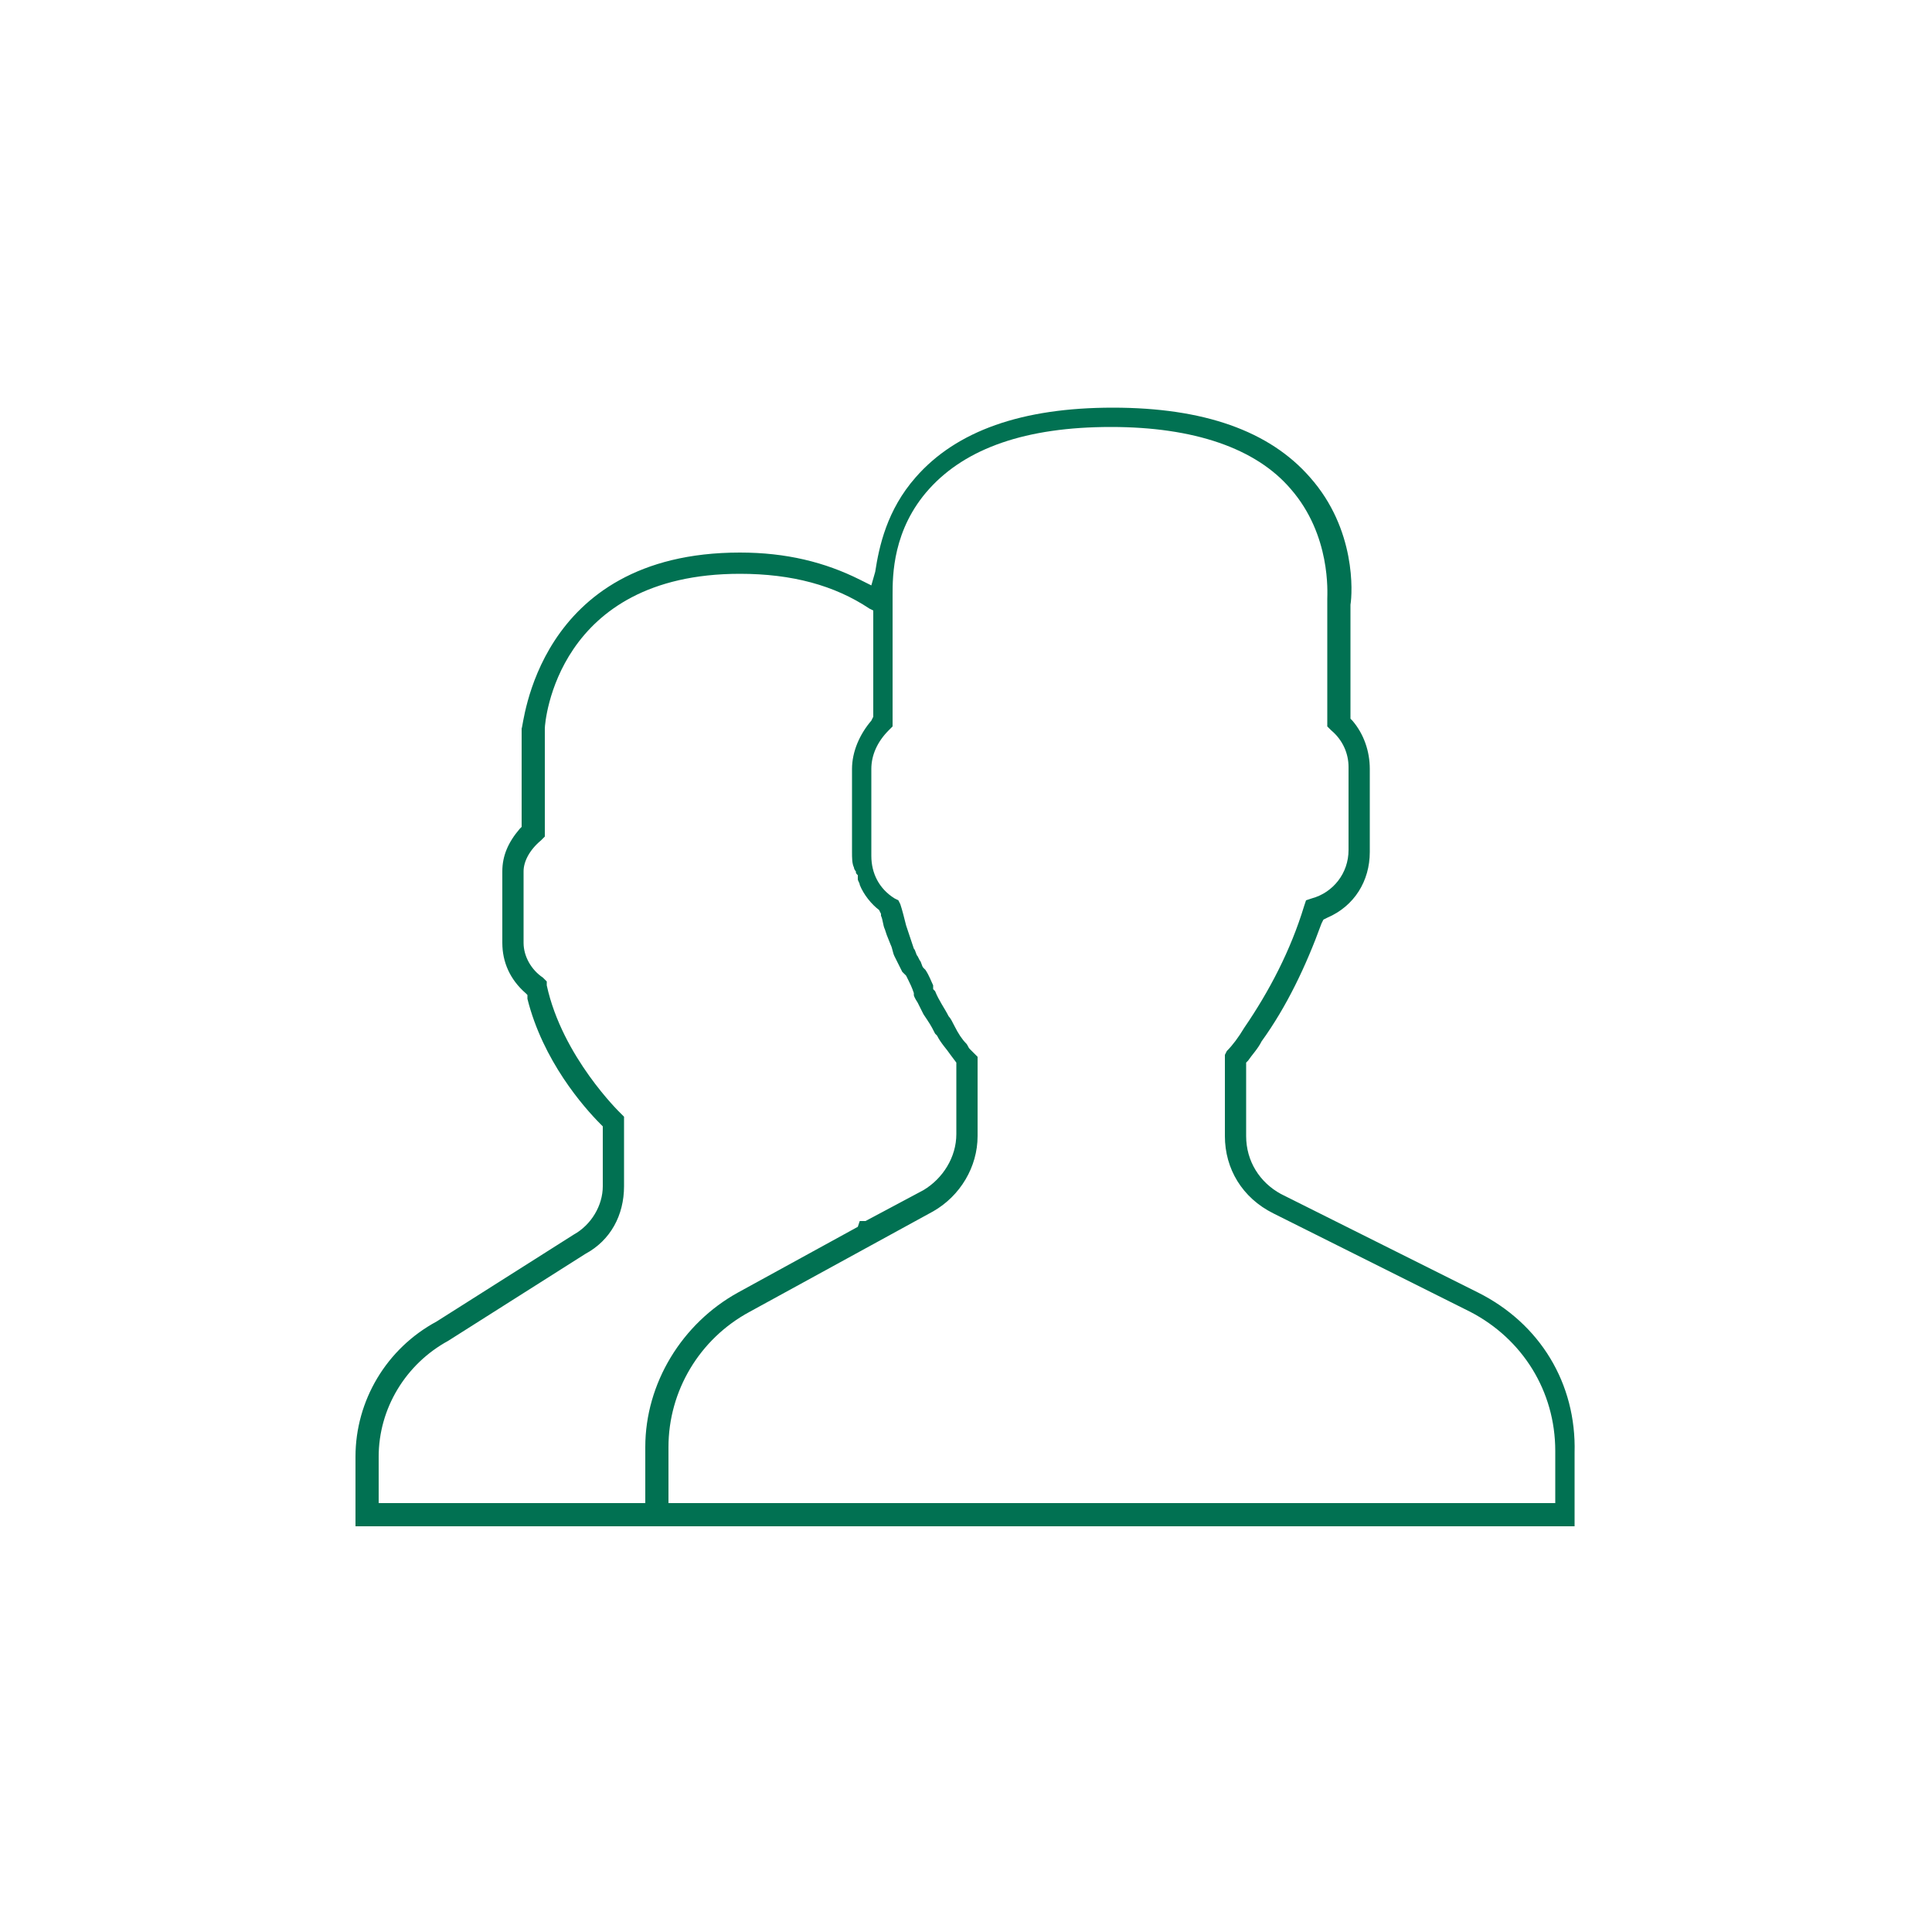 <?xml version="1.0" encoding="utf-8"?>
<!-- Generator: Adobe Illustrator 21.0.0, SVG Export Plug-In . SVG Version: 6.00 Build 0)  -->
<svg version="1.1" id="Layer_1" xmlns="http://www.w3.org/2000/svg" xmlns:xlink="http://www.w3.org/1999/xlink" x="0px" y="0px"
	 viewBox="0 0 100 100" style="enable-background:new 0 0 100 100;" xml:space="preserve">
<style type="text/css">
	.st0{fill:#017152;}
</style>
<path class="st0" d="M76.5,66.9l-10.2-5.1c-1.1-0.6-1.8-1.7-1.8-3V55l0.1-0.1c0.2-0.3,0.5-0.6,0.7-1c1.3-1.8,2.3-3.9,3.1-6.1
	l0.1-0.2l0.2-0.1c1.4-0.6,2.2-1.9,2.2-3.4v-4.3c0-0.9-0.3-1.8-0.9-2.5l-0.1-0.1v-5.9c0.1-0.6,0.3-3.9-2.1-6.6
	c-2.1-2.4-5.5-3.6-10.2-3.6s-8.1,1.2-10.2,3.6c-1.5,1.7-1.9,3.6-2.1,4.9l-0.2,0.7L44.5,30c-1.8-0.9-3.8-1.4-6.2-1.4
	c-10.6,0-11.2,9.1-11.3,9.1v5.1l-0.1,0.1c-0.6,0.7-0.9,1.4-0.9,2.2v3.7c0,1,0.4,1.9,1.2,2.6l0.1,0.1v0.2c0.8,3.2,2.9,5.6,3.8,6.5
	l0.1,0.1v3.1c0,1-0.6,2-1.5,2.5l-7.1,4.5c-2.6,1.4-4.2,4.1-4.2,7v3.6h63.1v-3.8C81.6,71.6,79.7,68.5,76.5,66.9z M33.4,77.8H19.6
	v-2.4c0-2.5,1.4-4.8,3.6-6l7.1-4.5c1.3-0.7,2-2,2-3.5v-3.6l-0.2-0.2c0,0-3-2.9-3.8-6.6l0-0.2l-0.2-0.2c-0.6-0.4-1-1.1-1-1.8v-3.7
	c0-0.5,0.3-1.1,0.9-1.6l0.2-0.2v-5.6c0-0.3,0.6-8,10.1-8c2.7,0,4.9,0.6,6.7,1.8l0.2,0.1v5.5l-0.1,0.2c-0.6,0.7-1,1.6-1,2.5v4.3
	c0,0.3,0,0.6,0.1,0.8c0,0,0,0.1,0.1,0.2c0,0.1,0,0.1,0.1,0.2v0.2c0,0.1,0.1,0.2,0.1,0.3c0.2,0.5,0.6,1,1,1.3l0,0l0.1,0.2v0.1
	c0.1,0.2,0.1,0.5,0.2,0.7l0.1,0.3l0.2,0.5c0.1,0.2,0.1,0.4,0.2,0.6l0.1,0.2c0.1,0.2,0.2,0.4,0.3,0.6l0.1,0.1l0.1,0.1l0.1,0.2
	c0.1,0.2,0.2,0.4,0.3,0.7v0.1c0,0.1,0.2,0.4,0.2,0.4c0.1,0.2,0.2,0.4,0.3,0.6l0.2,0.3c0.2,0.3,0.3,0.5,0.4,0.7l0.1,0.1
	c0.2,0.4,0.5,0.7,0.7,1l0.3,0.4v3.7c0,1.2-0.7,2.3-1.7,2.9l-3,1.6h-0.3l-0.1,0.3l-6.2,3.4c-2.9,1.6-4.8,4.7-4.8,8L33.4,77.8
	L33.4,77.8z M80.5,77.8H34.6v-2.9c0-2.9,1.6-5.6,4.2-7l9.5-5.2c1.4-0.8,2.3-2.3,2.3-3.9v-4.1l-0.2-0.2c0,0-0.1-0.1-0.2-0.2
	c-0.1-0.1-0.1-0.2-0.2-0.3c-0.2-0.2-0.4-0.5-0.6-0.9c-0.1-0.2-0.2-0.4-0.3-0.5l0,0c-0.2-0.4-0.5-0.8-0.7-1.3l-0.1-0.1V51
	c-0.1-0.2-0.2-0.5-0.4-0.8l-0.1-0.1c-0.1-0.1-0.1-0.3-0.2-0.4l-0.1-0.2c-0.1-0.1-0.1-0.3-0.2-0.4c-0.1-0.3-0.2-0.6-0.3-0.9l-0.1-0.3
	c-0.1-0.4-0.2-0.8-0.3-1.1l-0.1-0.2l-0.2-0.1c-0.8-0.5-1.2-1.3-1.2-2.2v-4.5c0-0.7,0.3-1.4,0.9-2l0.2-0.2V31l0,0v-0.2
	c0-1,0-3.4,1.9-5.5s5-3.2,9.4-3.2c4.3,0,7.5,1.1,9.3,3.2c2.1,2.4,1.9,5.4,1.9,5.7v6.6l0.2,0.2c0.6,0.5,0.9,1.2,0.9,1.9V44
	c0,1.2-0.8,2.2-1.9,2.5l-0.3,0.1l-0.1,0.3c-0.7,2.3-1.8,4.4-3.1,6.3c-0.3,0.5-0.6,0.9-0.9,1.2l-0.1,0.2v4.2c0,1.7,0.9,3.2,2.5,4
	l10.2,5.1c2.7,1.4,4.4,4.1,4.4,7.2C80.5,75.1,80.5,77.8,80.5,77.8z"/>
</svg>
